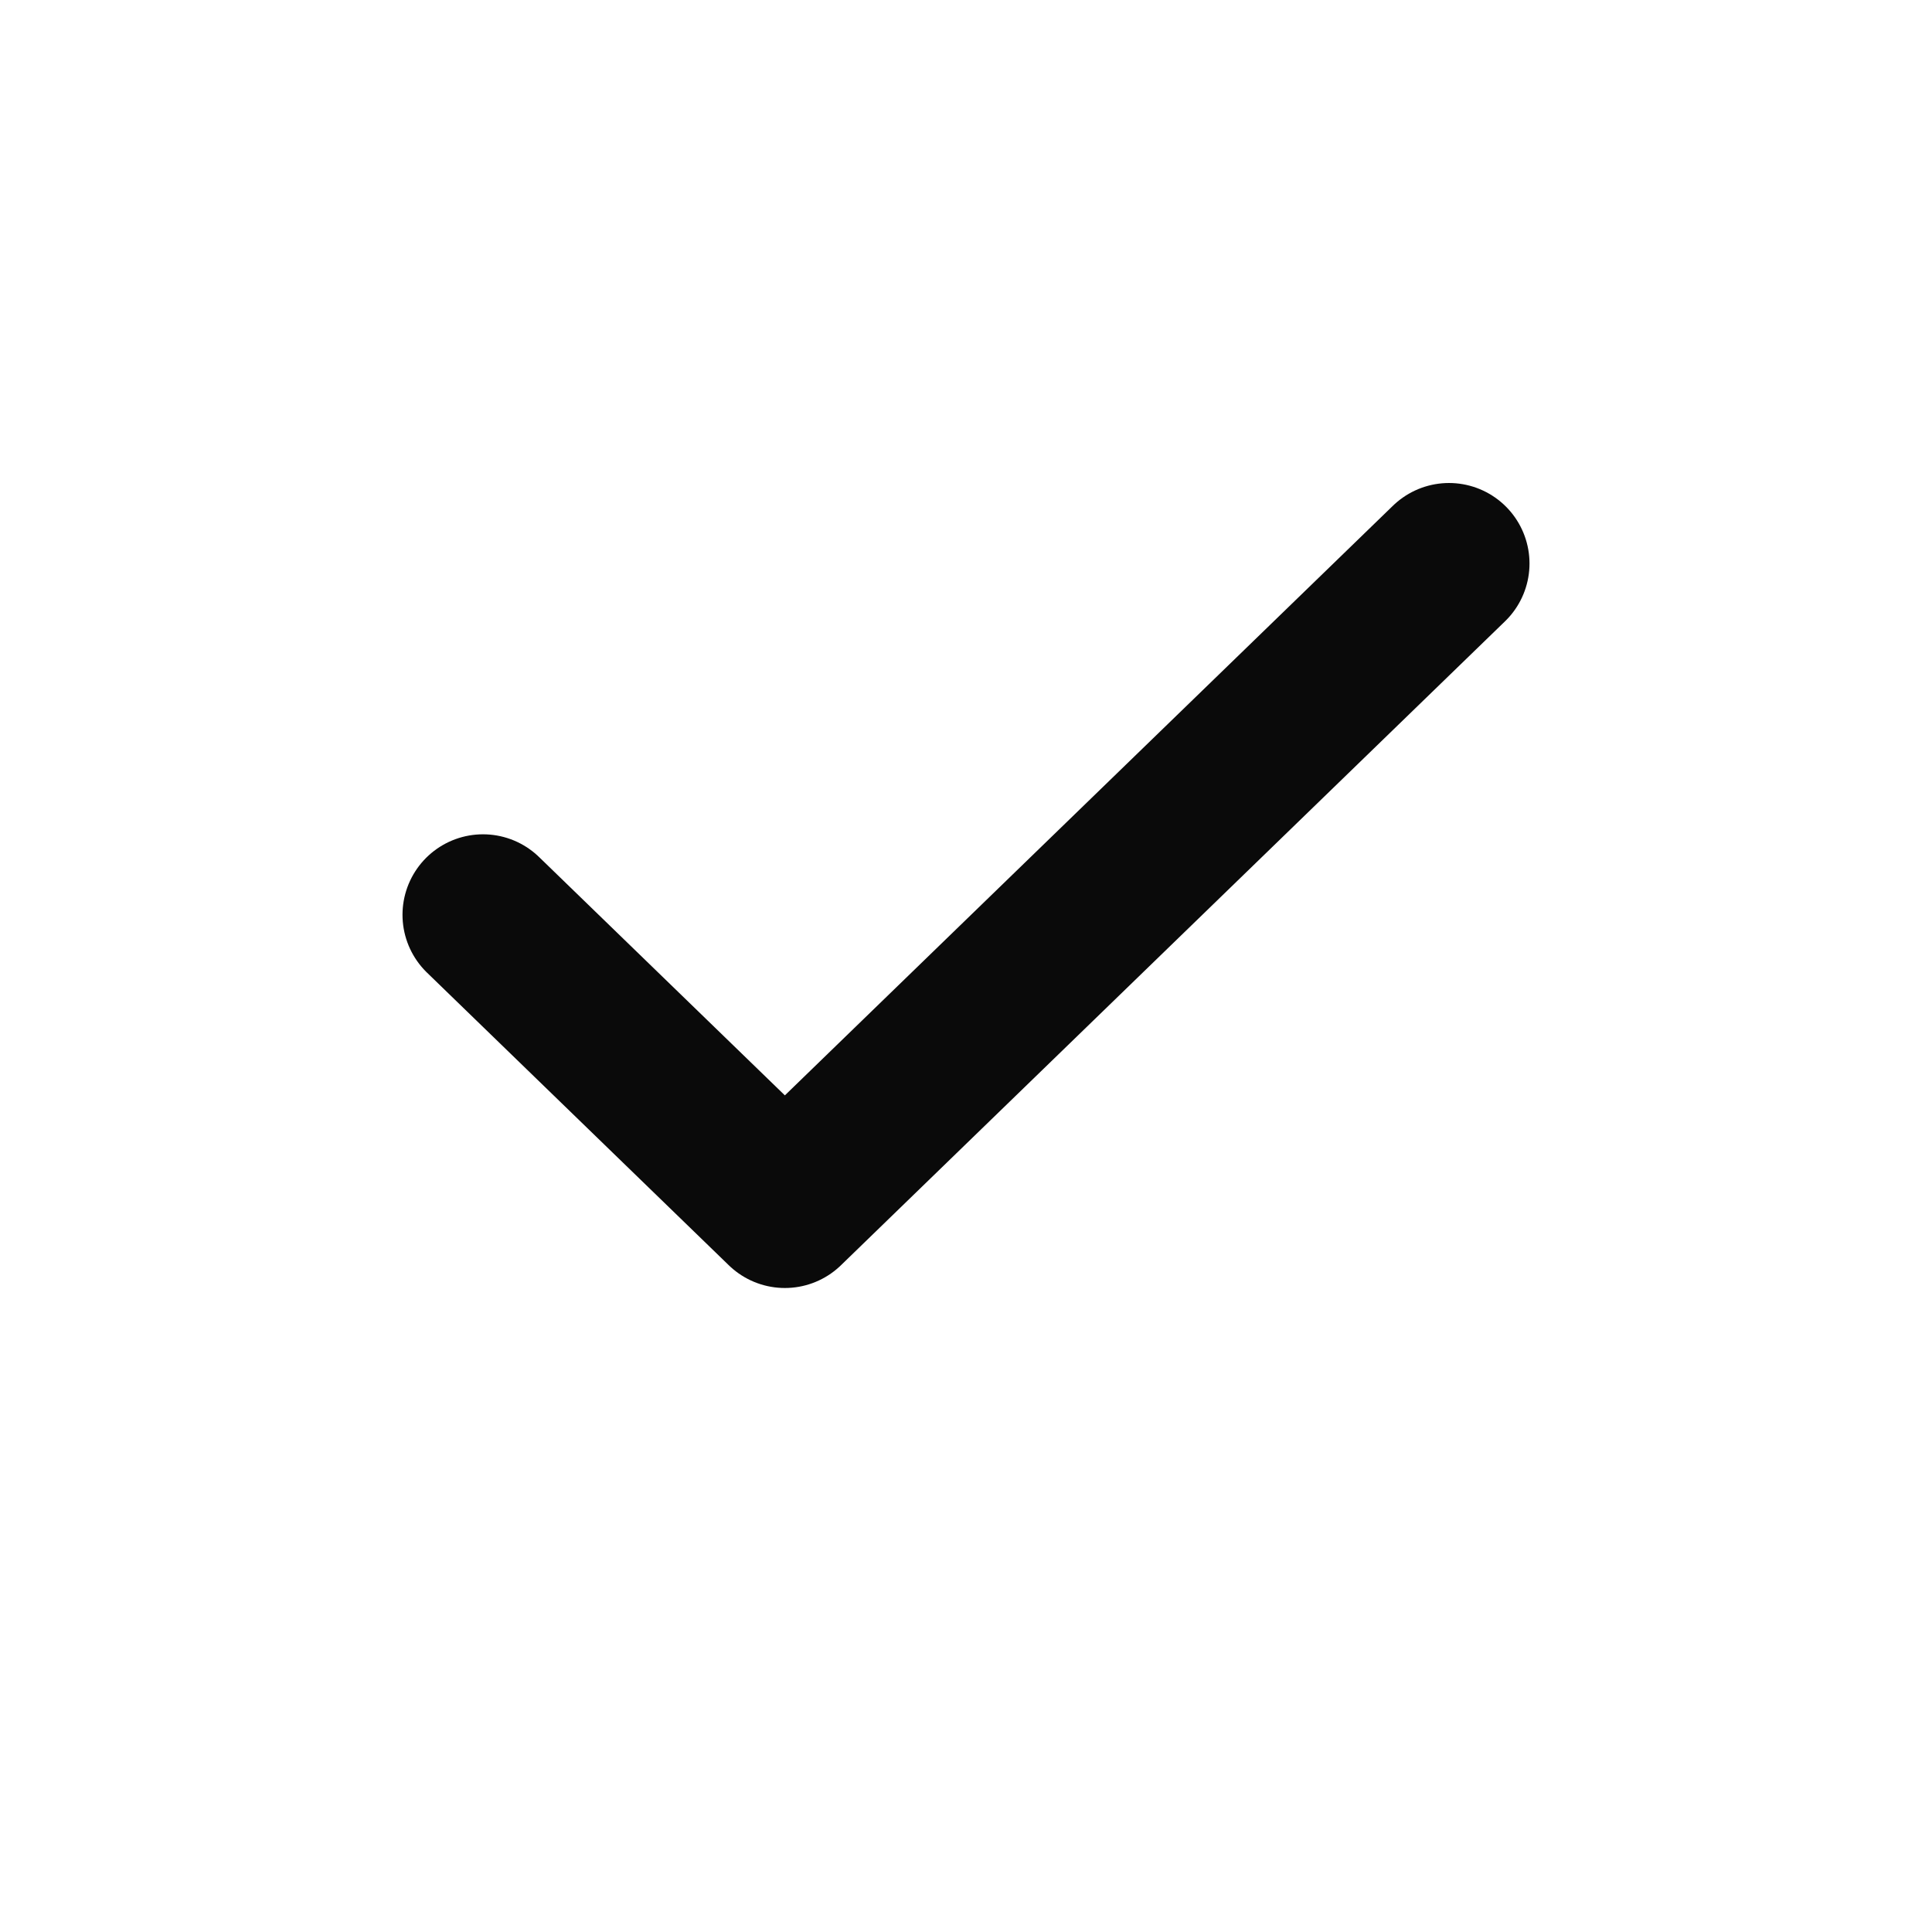 <svg width="24" height="24" viewBox="0 0 24 24" fill="none" xmlns="http://www.w3.org/2000/svg">
<path d="M18 7L9.75 15L6 11.364" stroke="#0A0A0A" stroke-width="2" stroke-linecap="round" stroke-linejoin="round"/>
</svg>
